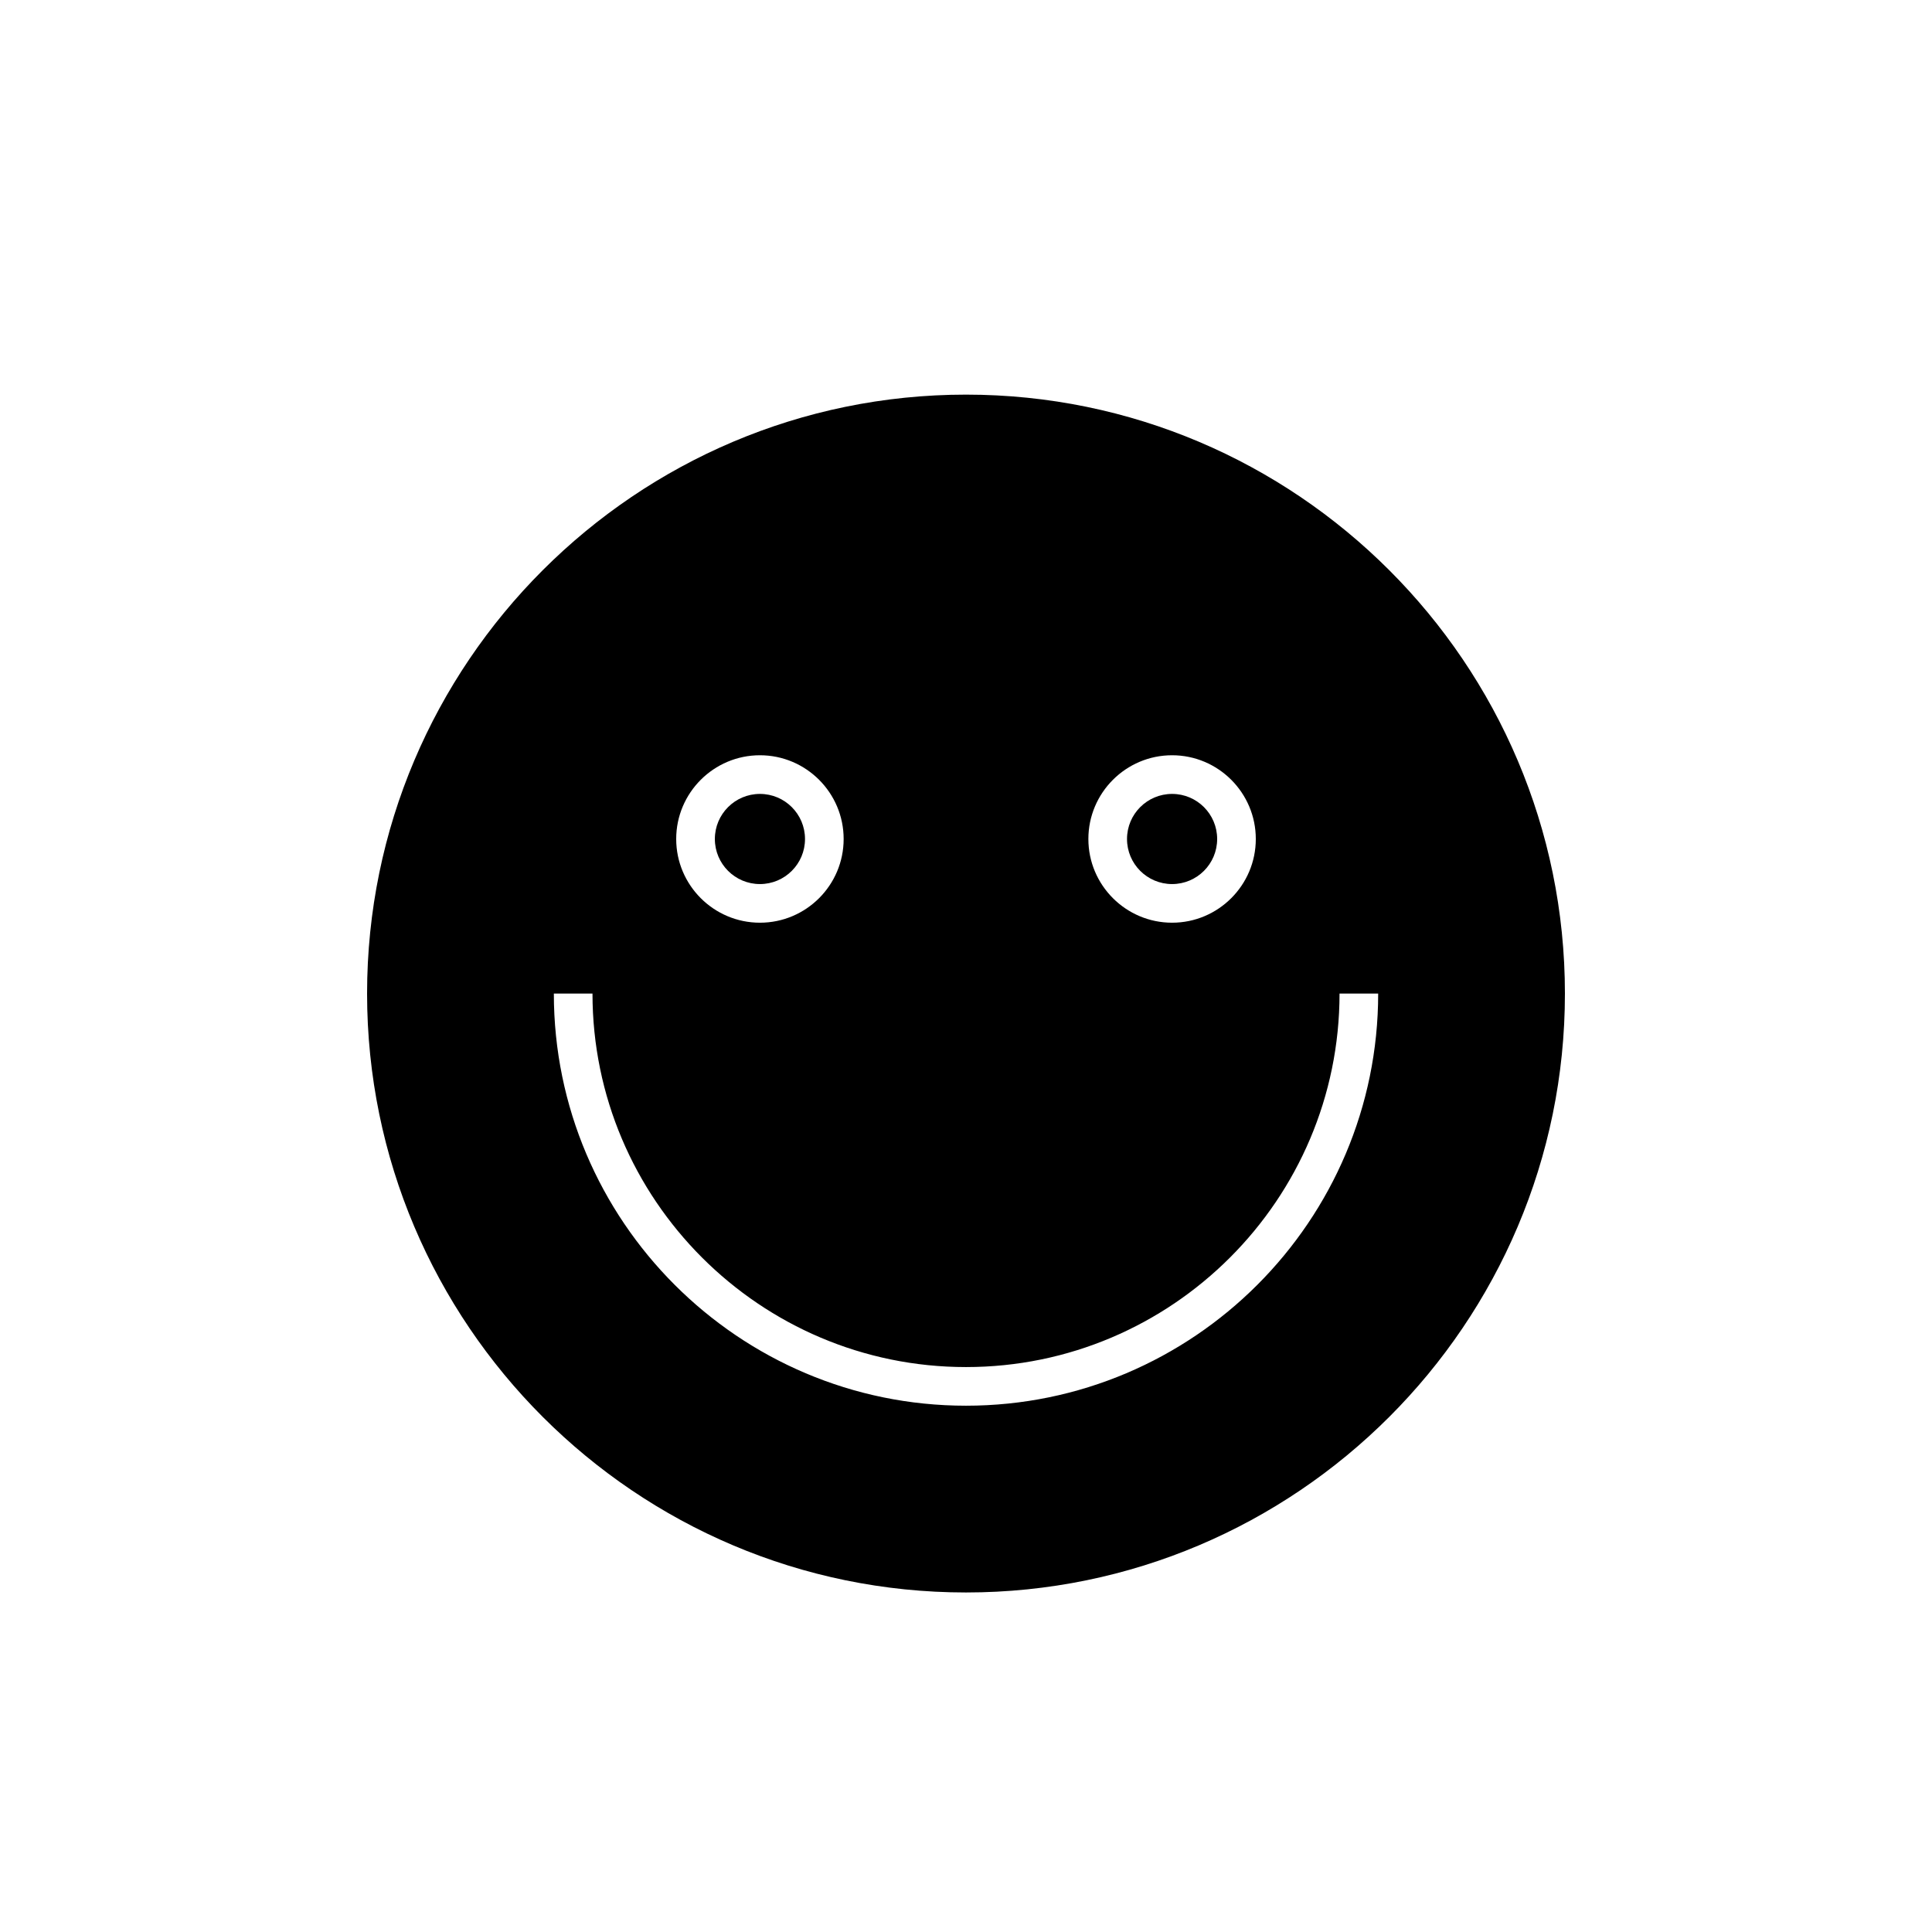 <?xml version="1.0" encoding="utf-8"?>
<!-- Generator: Adobe Illustrator 17.0.0, SVG Export Plug-In . SVG Version: 6.00 Build 0)  -->
<!DOCTYPE svg PUBLIC "-//W3C//DTD SVG 1.1//EN" "http://www.w3.org/Graphics/SVG/1.1/DTD/svg11.dtd">
<svg version="1.1" id="Layer_1" xmlns="http://www.w3.org/2000/svg" xmlns:xlink="http://www.w3.org/1999/xlink" x="0px" y="0px"
	 width="100px" height="100px" viewBox="0 0 100 100" enable-background="new 0 0 100 100" xml:space="preserve">
<g>
	<path d="M50,20.426c-17.094,0-31,13.906-31,31s13.906,31,31,31s31-13.906,31-31S67.094,20.426,50,20.426z M60.667,39.092
		c2.39,0,4.333,1.944,4.333,4.334s-1.943,4.333-4.333,4.333s-4.333-1.943-4.333-4.333S58.277,39.092,60.667,39.092z M39.334,39.092
		c2.39,0,4.333,1.944,4.333,4.334s-1.943,4.333-4.333,4.333S35,45.816,35,43.426S36.944,39.092,39.334,39.092z M50,72.759
		c-11.763,0-21.333-9.57-21.333-21.333h2c0,10.66,8.673,19.333,19.333,19.333c10.661,0,19.334-8.673,19.334-19.333h2
		C71.334,63.189,61.764,72.759,50,72.759z"/>
	<circle cx="60.667" cy="43.426" r="2.333"/>
	<circle cx="39.334" cy="43.426" r="2.333"/>
</g>
</svg>
